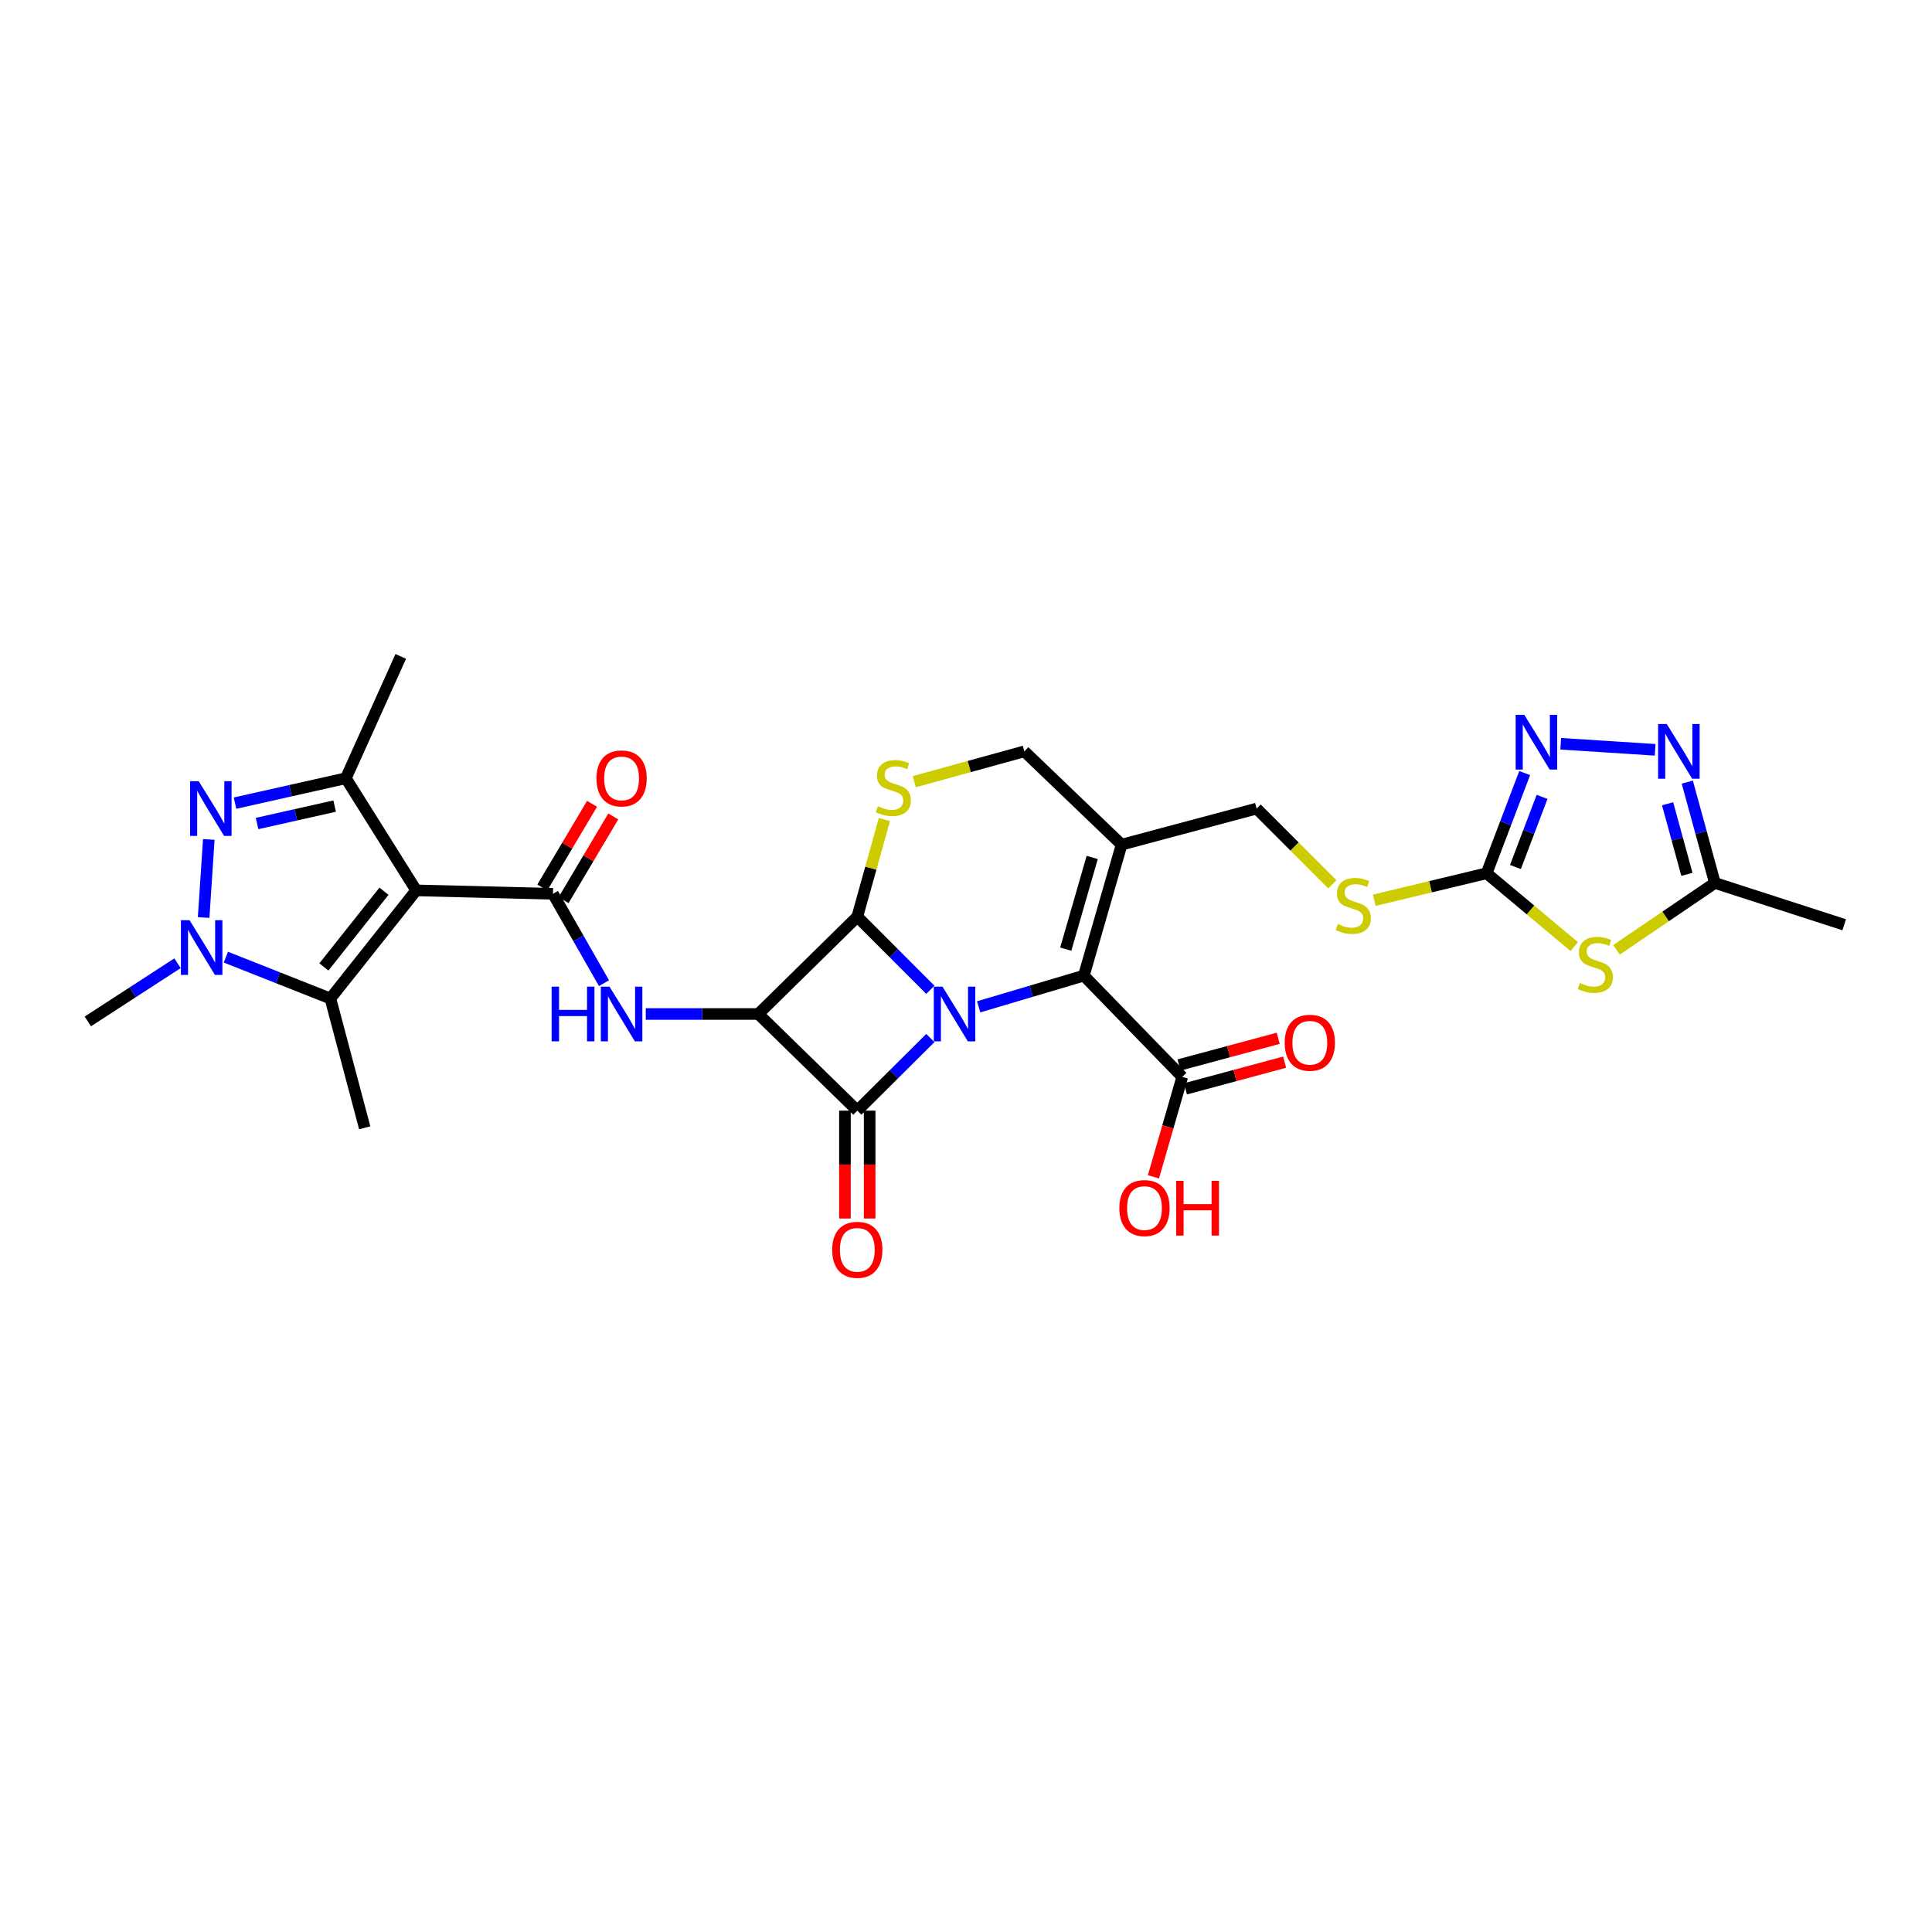 <?xml version='1.0' encoding='iso-8859-1'?>
<svg version='1.1' baseProfile='full'
              xmlns='http://www.w3.org/2000/svg'
                      xmlns:rdkit='http://www.rdkit.org/xml'
                      xmlns:xlink='http://www.w3.org/1999/xlink'
                  xml:space='preserve'
width='1000px' height='1000px' viewBox='0 0 1000 1000'>
<!-- END OF HEADER -->
<rect style='opacity:1.0;fill:#FFFFFF;stroke:none' width='1000' height='1000' x='0' y='0'> </rect>
<path class='bond-0' d='M 481.56,537.277 L 462.648,556.072' style='fill:none;fill-rule:evenodd;stroke:#0000FF;stroke-width:6px;stroke-linecap:butt;stroke-linejoin:miter;stroke-opacity:1' />
<path class='bond-0' d='M 462.648,556.072 L 443.736,574.866' style='fill:none;fill-rule:evenodd;stroke:#000000;stroke-width:6px;stroke-linecap:butt;stroke-linejoin:miter;stroke-opacity:1' />
<path class='bond-2' d='M 481.554,512.315 L 462.645,493.399' style='fill:none;fill-rule:evenodd;stroke:#0000FF;stroke-width:6px;stroke-linecap:butt;stroke-linejoin:miter;stroke-opacity:1' />
<path class='bond-2' d='M 462.645,493.399 L 443.736,474.482' style='fill:none;fill-rule:evenodd;stroke:#000000;stroke-width:6px;stroke-linecap:butt;stroke-linejoin:miter;stroke-opacity:1' />
<path class='bond-4' d='M 506.559,521.136 L 533.778,513.058' style='fill:none;fill-rule:evenodd;stroke:#0000FF;stroke-width:6px;stroke-linecap:butt;stroke-linejoin:miter;stroke-opacity:1' />
<path class='bond-4' d='M 533.778,513.058 L 560.996,504.98' style='fill:none;fill-rule:evenodd;stroke:#000000;stroke-width:6px;stroke-linecap:butt;stroke-linejoin:miter;stroke-opacity:1' />
<path class='bond-20' d='M 437.341,574.866 L 437.341,602.787' style='fill:none;fill-rule:evenodd;stroke:#000000;stroke-width:6px;stroke-linecap:butt;stroke-linejoin:miter;stroke-opacity:1' />
<path class='bond-20' d='M 437.341,602.787 L 437.341,630.707' style='fill:none;fill-rule:evenodd;stroke:#FF0000;stroke-width:6px;stroke-linecap:butt;stroke-linejoin:miter;stroke-opacity:1' />
<path class='bond-20' d='M 450.131,574.866 L 450.131,602.787' style='fill:none;fill-rule:evenodd;stroke:#000000;stroke-width:6px;stroke-linecap:butt;stroke-linejoin:miter;stroke-opacity:1' />
<path class='bond-20' d='M 450.131,602.787 L 450.131,630.707' style='fill:none;fill-rule:evenodd;stroke:#FF0000;stroke-width:6px;stroke-linecap:butt;stroke-linejoin:miter;stroke-opacity:1' />
<path class='bond-30' d='M 443.736,574.866 L 392.517,524.841' style='fill:none;fill-rule:evenodd;stroke:#000000;stroke-width:6px;stroke-linecap:butt;stroke-linejoin:miter;stroke-opacity:1' />
<path class='bond-1' d='M 392.517,524.841 L 443.736,474.482' style='fill:none;fill-rule:evenodd;stroke:#000000;stroke-width:6px;stroke-linecap:butt;stroke-linejoin:miter;stroke-opacity:1' />
<path class='bond-10' d='M 392.517,524.841 L 363.381,524.841' style='fill:none;fill-rule:evenodd;stroke:#000000;stroke-width:6px;stroke-linecap:butt;stroke-linejoin:miter;stroke-opacity:1' />
<path class='bond-10' d='M 363.381,524.841 L 334.246,524.841' style='fill:none;fill-rule:evenodd;stroke:#0000FF;stroke-width:6px;stroke-linecap:butt;stroke-linejoin:miter;stroke-opacity:1' />
<path class='bond-12' d='M 443.736,474.482 L 450.746,449.339' style='fill:none;fill-rule:evenodd;stroke:#000000;stroke-width:6px;stroke-linecap:butt;stroke-linejoin:miter;stroke-opacity:1' />
<path class='bond-12' d='M 450.746,449.339 L 457.756,424.197' style='fill:none;fill-rule:evenodd;stroke:#CCCC00;stroke-width:6px;stroke-linecap:butt;stroke-linejoin:miter;stroke-opacity:1' />
<path class='bond-3' d='M 215.426,460.86 L 286.207,462.636' style='fill:none;fill-rule:evenodd;stroke:#000000;stroke-width:6px;stroke-linecap:butt;stroke-linejoin:miter;stroke-opacity:1' />
<path class='bond-8' d='M 215.426,460.86 L 179.009,402.82' style='fill:none;fill-rule:evenodd;stroke:#000000;stroke-width:6px;stroke-linecap:butt;stroke-linejoin:miter;stroke-opacity:1' />
<path class='bond-9' d='M 215.426,460.86 L 171.007,516.825' style='fill:none;fill-rule:evenodd;stroke:#000000;stroke-width:6px;stroke-linecap:butt;stroke-linejoin:miter;stroke-opacity:1' />
<path class='bond-9' d='M 198.745,461.303 L 167.652,500.479' style='fill:none;fill-rule:evenodd;stroke:#000000;stroke-width:6px;stroke-linecap:butt;stroke-linejoin:miter;stroke-opacity:1' />
<path class='bond-13' d='M 560.996,504.98 L 580.537,437.183' style='fill:none;fill-rule:evenodd;stroke:#000000;stroke-width:6px;stroke-linecap:butt;stroke-linejoin:miter;stroke-opacity:1' />
<path class='bond-13' d='M 551.637,491.268 L 565.316,443.81' style='fill:none;fill-rule:evenodd;stroke:#000000;stroke-width:6px;stroke-linecap:butt;stroke-linejoin:miter;stroke-opacity:1' />
<path class='bond-18' d='M 560.996,504.98 L 611.931,557.407' style='fill:none;fill-rule:evenodd;stroke:#000000;stroke-width:6px;stroke-linecap:butt;stroke-linejoin:miter;stroke-opacity:1' />
<path class='bond-5' d='M 286.207,462.636 L 299.416,485.763' style='fill:none;fill-rule:evenodd;stroke:#000000;stroke-width:6px;stroke-linecap:butt;stroke-linejoin:miter;stroke-opacity:1' />
<path class='bond-5' d='M 299.416,485.763 L 312.626,508.89' style='fill:none;fill-rule:evenodd;stroke:#0000FF;stroke-width:6px;stroke-linecap:butt;stroke-linejoin:miter;stroke-opacity:1' />
<path class='bond-23' d='M 291.705,465.902 L 304.57,444.244' style='fill:none;fill-rule:evenodd;stroke:#000000;stroke-width:6px;stroke-linecap:butt;stroke-linejoin:miter;stroke-opacity:1' />
<path class='bond-23' d='M 304.57,444.244 L 317.435,422.585' style='fill:none;fill-rule:evenodd;stroke:#FF0000;stroke-width:6px;stroke-linecap:butt;stroke-linejoin:miter;stroke-opacity:1' />
<path class='bond-23' d='M 280.709,459.37 L 293.573,437.712' style='fill:none;fill-rule:evenodd;stroke:#000000;stroke-width:6px;stroke-linecap:butt;stroke-linejoin:miter;stroke-opacity:1' />
<path class='bond-23' d='M 293.573,437.712 L 306.438,416.053' style='fill:none;fill-rule:evenodd;stroke:#FF0000;stroke-width:6px;stroke-linecap:butt;stroke-linejoin:miter;stroke-opacity:1' />
<path class='bond-6' d='M 121.653,415.702 L 150.331,409.261' style='fill:none;fill-rule:evenodd;stroke:#0000FF;stroke-width:6px;stroke-linecap:butt;stroke-linejoin:miter;stroke-opacity:1' />
<path class='bond-6' d='M 150.331,409.261 L 179.009,402.82' style='fill:none;fill-rule:evenodd;stroke:#000000;stroke-width:6px;stroke-linecap:butt;stroke-linejoin:miter;stroke-opacity:1' />
<path class='bond-6' d='M 133.06,426.249 L 153.134,421.74' style='fill:none;fill-rule:evenodd;stroke:#0000FF;stroke-width:6px;stroke-linecap:butt;stroke-linejoin:miter;stroke-opacity:1' />
<path class='bond-6' d='M 153.134,421.74 L 173.208,417.231' style='fill:none;fill-rule:evenodd;stroke:#000000;stroke-width:6px;stroke-linecap:butt;stroke-linejoin:miter;stroke-opacity:1' />
<path class='bond-33' d='M 108.07,434.479 L 105.403,474.9' style='fill:none;fill-rule:evenodd;stroke:#0000FF;stroke-width:6px;stroke-linecap:butt;stroke-linejoin:miter;stroke-opacity:1' />
<path class='bond-7' d='M 116.907,495.421 L 143.957,506.123' style='fill:none;fill-rule:evenodd;stroke:#0000FF;stroke-width:6px;stroke-linecap:butt;stroke-linejoin:miter;stroke-opacity:1' />
<path class='bond-7' d='M 143.957,506.123 L 171.007,516.825' style='fill:none;fill-rule:evenodd;stroke:#000000;stroke-width:6px;stroke-linecap:butt;stroke-linejoin:miter;stroke-opacity:1' />
<path class='bond-26' d='M 91.88,498.569 L 68.667,513.627' style='fill:none;fill-rule:evenodd;stroke:#0000FF;stroke-width:6px;stroke-linecap:butt;stroke-linejoin:miter;stroke-opacity:1' />
<path class='bond-26' d='M 68.667,513.627 L 45.455,528.685' style='fill:none;fill-rule:evenodd;stroke:#000000;stroke-width:6px;stroke-linecap:butt;stroke-linejoin:miter;stroke-opacity:1' />
<path class='bond-27' d='M 179.009,402.82 L 207.432,339.755' style='fill:none;fill-rule:evenodd;stroke:#000000;stroke-width:6px;stroke-linecap:butt;stroke-linejoin:miter;stroke-opacity:1' />
<path class='bond-28' d='M 171.007,516.825 L 188.779,583.762' style='fill:none;fill-rule:evenodd;stroke:#000000;stroke-width:6px;stroke-linecap:butt;stroke-linejoin:miter;stroke-opacity:1' />
<path class='bond-11' d='M 814.824,489.943 L 792.149,470.971' style='fill:none;fill-rule:evenodd;stroke:#CCCC00;stroke-width:6px;stroke-linecap:butt;stroke-linejoin:miter;stroke-opacity:1' />
<path class='bond-11' d='M 792.149,470.971 L 769.474,451.999' style='fill:none;fill-rule:evenodd;stroke:#000000;stroke-width:6px;stroke-linecap:butt;stroke-linejoin:miter;stroke-opacity:1' />
<path class='bond-17' d='M 836.689,491.633 L 862.156,474.324' style='fill:none;fill-rule:evenodd;stroke:#CCCC00;stroke-width:6px;stroke-linecap:butt;stroke-linejoin:miter;stroke-opacity:1' />
<path class='bond-17' d='M 862.156,474.324 L 887.623,457.016' style='fill:none;fill-rule:evenodd;stroke:#000000;stroke-width:6px;stroke-linecap:butt;stroke-linejoin:miter;stroke-opacity:1' />
<path class='bond-31' d='M 473.227,404.595 L 501.714,396.747' style='fill:none;fill-rule:evenodd;stroke:#CCCC00;stroke-width:6px;stroke-linecap:butt;stroke-linejoin:miter;stroke-opacity:1' />
<path class='bond-31' d='M 501.714,396.747 L 530.2,388.899' style='fill:none;fill-rule:evenodd;stroke:#000000;stroke-width:6px;stroke-linecap:butt;stroke-linejoin:miter;stroke-opacity:1' />
<path class='bond-19' d='M 580.537,437.183 L 530.2,388.899' style='fill:none;fill-rule:evenodd;stroke:#000000;stroke-width:6px;stroke-linecap:butt;stroke-linejoin:miter;stroke-opacity:1' />
<path class='bond-22' d='M 580.537,437.183 L 650.423,418.516' style='fill:none;fill-rule:evenodd;stroke:#000000;stroke-width:6px;stroke-linecap:butt;stroke-linejoin:miter;stroke-opacity:1' />
<path class='bond-14' d='M 769.474,451.999 L 740.399,458.984' style='fill:none;fill-rule:evenodd;stroke:#000000;stroke-width:6px;stroke-linecap:butt;stroke-linejoin:miter;stroke-opacity:1' />
<path class='bond-14' d='M 740.399,458.984 L 711.324,465.969' style='fill:none;fill-rule:evenodd;stroke:#CCCC00;stroke-width:6px;stroke-linecap:butt;stroke-linejoin:miter;stroke-opacity:1' />
<path class='bond-15' d='M 769.474,451.999 L 779.324,426.066' style='fill:none;fill-rule:evenodd;stroke:#000000;stroke-width:6px;stroke-linecap:butt;stroke-linejoin:miter;stroke-opacity:1' />
<path class='bond-15' d='M 779.324,426.066 L 789.173,400.134' style='fill:none;fill-rule:evenodd;stroke:#0000FF;stroke-width:6px;stroke-linecap:butt;stroke-linejoin:miter;stroke-opacity:1' />
<path class='bond-15' d='M 784.386,448.761 L 791.281,430.608' style='fill:none;fill-rule:evenodd;stroke:#000000;stroke-width:6px;stroke-linecap:butt;stroke-linejoin:miter;stroke-opacity:1' />
<path class='bond-15' d='M 791.281,430.608 L 798.175,412.455' style='fill:none;fill-rule:evenodd;stroke:#0000FF;stroke-width:6px;stroke-linecap:butt;stroke-linejoin:miter;stroke-opacity:1' />
<path class='bond-16' d='M 807.827,384.969 L 856.705,388.11' style='fill:none;fill-rule:evenodd;stroke:#0000FF;stroke-width:6px;stroke-linecap:butt;stroke-linejoin:miter;stroke-opacity:1' />
<path class='bond-32' d='M 873.336,404.825 L 880.48,430.92' style='fill:none;fill-rule:evenodd;stroke:#0000FF;stroke-width:6px;stroke-linecap:butt;stroke-linejoin:miter;stroke-opacity:1' />
<path class='bond-32' d='M 880.48,430.92 L 887.623,457.016' style='fill:none;fill-rule:evenodd;stroke:#000000;stroke-width:6px;stroke-linecap:butt;stroke-linejoin:miter;stroke-opacity:1' />
<path class='bond-32' d='M 863.143,416.03 L 868.143,434.297' style='fill:none;fill-rule:evenodd;stroke:#0000FF;stroke-width:6px;stroke-linecap:butt;stroke-linejoin:miter;stroke-opacity:1' />
<path class='bond-32' d='M 868.143,434.297 L 873.143,452.564' style='fill:none;fill-rule:evenodd;stroke:#000000;stroke-width:6px;stroke-linecap:butt;stroke-linejoin:miter;stroke-opacity:1' />
<path class='bond-29' d='M 887.623,457.016 L 954.545,478.646' style='fill:none;fill-rule:evenodd;stroke:#000000;stroke-width:6px;stroke-linecap:butt;stroke-linejoin:miter;stroke-opacity:1' />
<path class='bond-24' d='M 613.592,563.582 L 639.255,556.679' style='fill:none;fill-rule:evenodd;stroke:#000000;stroke-width:6px;stroke-linecap:butt;stroke-linejoin:miter;stroke-opacity:1' />
<path class='bond-24' d='M 639.255,556.679 L 664.917,549.775' style='fill:none;fill-rule:evenodd;stroke:#FF0000;stroke-width:6px;stroke-linecap:butt;stroke-linejoin:miter;stroke-opacity:1' />
<path class='bond-24' d='M 610.27,551.231 L 635.932,544.327' style='fill:none;fill-rule:evenodd;stroke:#000000;stroke-width:6px;stroke-linecap:butt;stroke-linejoin:miter;stroke-opacity:1' />
<path class='bond-24' d='M 635.932,544.327 L 661.594,537.424' style='fill:none;fill-rule:evenodd;stroke:#FF0000;stroke-width:6px;stroke-linecap:butt;stroke-linejoin:miter;stroke-opacity:1' />
<path class='bond-25' d='M 611.931,557.407 L 604.475,583.267' style='fill:none;fill-rule:evenodd;stroke:#000000;stroke-width:6px;stroke-linecap:butt;stroke-linejoin:miter;stroke-opacity:1' />
<path class='bond-25' d='M 604.475,583.267 L 597.02,609.126' style='fill:none;fill-rule:evenodd;stroke:#FF0000;stroke-width:6px;stroke-linecap:butt;stroke-linejoin:miter;stroke-opacity:1' />
<path class='bond-21' d='M 689.62,457.724 L 670.022,438.12' style='fill:none;fill-rule:evenodd;stroke:#CCCC00;stroke-width:6px;stroke-linecap:butt;stroke-linejoin:miter;stroke-opacity:1' />
<path class='bond-21' d='M 670.022,438.12 L 650.423,418.516' style='fill:none;fill-rule:evenodd;stroke:#000000;stroke-width:6px;stroke-linecap:butt;stroke-linejoin:miter;stroke-opacity:1' />
<path  class='atom-0' d='M 487.814 510.681
L 497.094 525.681
Q 498.014 527.161, 499.494 529.841
Q 500.974 532.521, 501.054 532.681
L 501.054 510.681
L 504.814 510.681
L 504.814 539.001
L 500.934 539.001
L 490.974 522.601
Q 489.814 520.681, 488.574 518.481
Q 487.374 516.281, 487.014 515.601
L 487.014 539.001
L 483.334 539.001
L 483.334 510.681
L 487.814 510.681
' fill='#0000FF'/>
<path  class='atom-7' d='M 102.863 404.356
L 112.143 419.356
Q 113.063 420.836, 114.543 423.516
Q 116.023 426.196, 116.103 426.356
L 116.103 404.356
L 119.863 404.356
L 119.863 432.676
L 115.983 432.676
L 106.023 416.276
Q 104.863 414.356, 103.623 412.156
Q 102.423 409.956, 102.063 409.276
L 102.063 432.676
L 98.383 432.676
L 98.383 404.356
L 102.863 404.356
' fill='#0000FF'/>
<path  class='atom-8' d='M 98.116 476.303
L 107.396 491.303
Q 108.316 492.783, 109.796 495.463
Q 111.276 498.143, 111.356 498.303
L 111.356 476.303
L 115.116 476.303
L 115.116 504.623
L 111.236 504.623
L 101.276 488.223
Q 100.116 486.303, 98.876 484.103
Q 97.676 481.903, 97.316 481.223
L 97.316 504.623
L 93.636 504.623
L 93.636 476.303
L 98.116 476.303
' fill='#0000FF'/>
<path  class='atom-11' d='M 285.516 510.681
L 289.356 510.681
L 289.356 522.721
L 303.836 522.721
L 303.836 510.681
L 307.676 510.681
L 307.676 539.001
L 303.836 539.001
L 303.836 525.921
L 289.356 525.921
L 289.356 539.001
L 285.516 539.001
L 285.516 510.681
' fill='#0000FF'/>
<path  class='atom-11' d='M 315.476 510.681
L 324.756 525.681
Q 325.676 527.161, 327.156 529.841
Q 328.636 532.521, 328.716 532.681
L 328.716 510.681
L 332.476 510.681
L 332.476 539.001
L 328.596 539.001
L 318.636 522.601
Q 317.476 520.681, 316.236 518.481
Q 315.036 516.281, 314.676 515.601
L 314.676 539.001
L 310.996 539.001
L 310.996 510.681
L 315.476 510.681
' fill='#0000FF'/>
<path  class='atom-12' d='M 817.738 508.795
Q 818.058 508.915, 819.378 509.475
Q 820.698 510.035, 822.138 510.395
Q 823.618 510.715, 825.058 510.715
Q 827.738 510.715, 829.298 509.435
Q 830.858 508.115, 830.858 505.835
Q 830.858 504.275, 830.058 503.315
Q 829.298 502.355, 828.098 501.835
Q 826.898 501.315, 824.898 500.715
Q 822.378 499.955, 820.858 499.235
Q 819.378 498.515, 818.298 496.995
Q 817.258 495.475, 817.258 492.915
Q 817.258 489.355, 819.658 487.155
Q 822.098 484.955, 826.898 484.955
Q 830.178 484.955, 833.898 486.515
L 832.978 489.595
Q 829.578 488.195, 827.018 488.195
Q 824.258 488.195, 822.738 489.355
Q 821.218 490.475, 821.258 492.435
Q 821.258 493.955, 822.018 494.875
Q 822.818 495.795, 823.938 496.315
Q 825.098 496.835, 827.018 497.435
Q 829.578 498.235, 831.098 499.035
Q 832.618 499.835, 833.698 501.475
Q 834.818 503.075, 834.818 505.835
Q 834.818 509.755, 832.178 511.875
Q 829.578 513.955, 825.218 513.955
Q 822.698 513.955, 820.778 513.395
Q 818.898 512.875, 816.658 511.955
L 817.738 508.795
' fill='#CCCC00'/>
<path  class='atom-13' d='M 454.389 417.3
Q 454.709 417.42, 456.029 417.98
Q 457.349 418.54, 458.789 418.9
Q 460.269 419.22, 461.709 419.22
Q 464.389 419.22, 465.949 417.94
Q 467.509 416.62, 467.509 414.34
Q 467.509 412.78, 466.709 411.82
Q 465.949 410.86, 464.749 410.34
Q 463.549 409.82, 461.549 409.22
Q 459.029 408.46, 457.509 407.74
Q 456.029 407.02, 454.949 405.5
Q 453.909 403.98, 453.909 401.42
Q 453.909 397.86, 456.309 395.66
Q 458.749 393.46, 463.549 393.46
Q 466.829 393.46, 470.549 395.02
L 469.629 398.1
Q 466.229 396.7, 463.669 396.7
Q 460.909 396.7, 459.389 397.86
Q 457.869 398.98, 457.909 400.94
Q 457.909 402.46, 458.669 403.38
Q 459.469 404.3, 460.589 404.82
Q 461.749 405.34, 463.669 405.94
Q 466.229 406.74, 467.749 407.54
Q 469.269 408.34, 470.349 409.98
Q 471.469 411.58, 471.469 414.34
Q 471.469 418.26, 468.829 420.38
Q 466.229 422.46, 461.869 422.46
Q 459.349 422.46, 457.429 421.9
Q 455.549 421.38, 453.309 420.46
L 454.389 417.3
' fill='#CCCC00'/>
<path  class='atom-16' d='M 788.98 370
L 798.26 385
Q 799.18 386.48, 800.66 389.16
Q 802.14 391.84, 802.22 392
L 802.22 370
L 805.98 370
L 805.98 398.32
L 802.1 398.32
L 792.14 381.92
Q 790.98 380, 789.74 377.8
Q 788.54 375.6, 788.18 374.92
L 788.18 398.32
L 784.5 398.32
L 784.5 370
L 788.98 370
' fill='#0000FF'/>
<path  class='atom-17' d='M 862.717 374.739
L 871.997 389.739
Q 872.917 391.219, 874.397 393.899
Q 875.877 396.579, 875.957 396.739
L 875.957 374.739
L 879.717 374.739
L 879.717 403.059
L 875.837 403.059
L 865.877 386.659
Q 864.717 384.739, 863.477 382.539
Q 862.277 380.339, 861.917 379.659
L 861.917 403.059
L 858.237 403.059
L 858.237 374.739
L 862.717 374.739
' fill='#0000FF'/>
<path  class='atom-21' d='M 430.736 646.906
Q 430.736 640.106, 434.096 636.306
Q 437.456 632.506, 443.736 632.506
Q 450.016 632.506, 453.376 636.306
Q 456.736 640.106, 456.736 646.906
Q 456.736 653.786, 453.336 657.706
Q 449.936 661.586, 443.736 661.586
Q 437.496 661.586, 434.096 657.706
Q 430.736 653.826, 430.736 646.906
M 443.736 658.386
Q 448.056 658.386, 450.376 655.506
Q 452.736 652.586, 452.736 646.906
Q 452.736 641.346, 450.376 638.546
Q 448.056 635.706, 443.736 635.706
Q 439.416 635.706, 437.056 638.506
Q 434.736 641.306, 434.736 646.906
Q 434.736 652.626, 437.056 655.506
Q 439.416 658.386, 443.736 658.386
' fill='#FF0000'/>
<path  class='atom-22' d='M 692.47 478.297
Q 692.79 478.417, 694.11 478.977
Q 695.43 479.537, 696.87 479.897
Q 698.35 480.217, 699.79 480.217
Q 702.47 480.217, 704.03 478.937
Q 705.59 477.617, 705.59 475.337
Q 705.59 473.777, 704.79 472.817
Q 704.03 471.857, 702.83 471.337
Q 701.63 470.817, 699.63 470.217
Q 697.11 469.457, 695.59 468.737
Q 694.11 468.017, 693.03 466.497
Q 691.99 464.977, 691.99 462.417
Q 691.99 458.857, 694.39 456.657
Q 696.83 454.457, 701.63 454.457
Q 704.91 454.457, 708.63 456.017
L 707.71 459.097
Q 704.31 457.697, 701.75 457.697
Q 698.99 457.697, 697.47 458.857
Q 695.95 459.977, 695.99 461.937
Q 695.99 463.457, 696.75 464.377
Q 697.55 465.297, 698.67 465.817
Q 699.83 466.337, 701.75 466.937
Q 704.31 467.737, 705.83 468.537
Q 707.35 469.337, 708.43 470.977
Q 709.55 472.577, 709.55 475.337
Q 709.55 479.257, 706.91 481.377
Q 704.31 483.457, 699.95 483.457
Q 697.43 483.457, 695.51 482.897
Q 693.63 482.377, 691.39 481.457
L 692.47 478.297
' fill='#CCCC00'/>
<path  class='atom-24' d='M 308.736 402.9
Q 308.736 396.1, 312.096 392.3
Q 315.456 388.5, 321.736 388.5
Q 328.016 388.5, 331.376 392.3
Q 334.736 396.1, 334.736 402.9
Q 334.736 409.78, 331.336 413.7
Q 327.936 417.58, 321.736 417.58
Q 315.496 417.58, 312.096 413.7
Q 308.736 409.82, 308.736 402.9
M 321.736 414.38
Q 326.056 414.38, 328.376 411.5
Q 330.736 408.58, 330.736 402.9
Q 330.736 397.34, 328.376 394.54
Q 326.056 391.7, 321.736 391.7
Q 317.416 391.7, 315.056 394.5
Q 312.736 397.3, 312.736 402.9
Q 312.736 408.62, 315.056 411.5
Q 317.416 414.38, 321.736 414.38
' fill='#FF0000'/>
<path  class='atom-25' d='M 664.965 539.722
Q 664.965 532.922, 668.325 529.122
Q 671.685 525.322, 677.965 525.322
Q 684.245 525.322, 687.605 529.122
Q 690.965 532.922, 690.965 539.722
Q 690.965 546.602, 687.565 550.522
Q 684.165 554.402, 677.965 554.402
Q 671.725 554.402, 668.325 550.522
Q 664.965 546.642, 664.965 539.722
M 677.965 551.202
Q 682.285 551.202, 684.605 548.322
Q 686.965 545.402, 686.965 539.722
Q 686.965 534.162, 684.605 531.362
Q 682.285 528.522, 677.965 528.522
Q 673.645 528.522, 671.285 531.322
Q 668.965 534.122, 668.965 539.722
Q 668.965 545.442, 671.285 548.322
Q 673.645 551.202, 677.965 551.202
' fill='#FF0000'/>
<path  class='atom-26' d='M 579.383 625.291
Q 579.383 618.491, 582.743 614.691
Q 586.103 610.891, 592.383 610.891
Q 598.663 610.891, 602.023 614.691
Q 605.383 618.491, 605.383 625.291
Q 605.383 632.171, 601.983 636.091
Q 598.583 639.971, 592.383 639.971
Q 586.143 639.971, 582.743 636.091
Q 579.383 632.211, 579.383 625.291
M 592.383 636.771
Q 596.703 636.771, 599.023 633.891
Q 601.383 630.971, 601.383 625.291
Q 601.383 619.731, 599.023 616.931
Q 596.703 614.091, 592.383 614.091
Q 588.063 614.091, 585.703 616.891
Q 583.383 619.691, 583.383 625.291
Q 583.383 631.011, 585.703 633.891
Q 588.063 636.771, 592.383 636.771
' fill='#FF0000'/>
<path  class='atom-26' d='M 608.783 611.211
L 612.623 611.211
L 612.623 623.251
L 627.103 623.251
L 627.103 611.211
L 630.943 611.211
L 630.943 639.531
L 627.103 639.531
L 627.103 626.451
L 612.623 626.451
L 612.623 639.531
L 608.783 639.531
L 608.783 611.211
' fill='#FF0000'/>
</svg>

